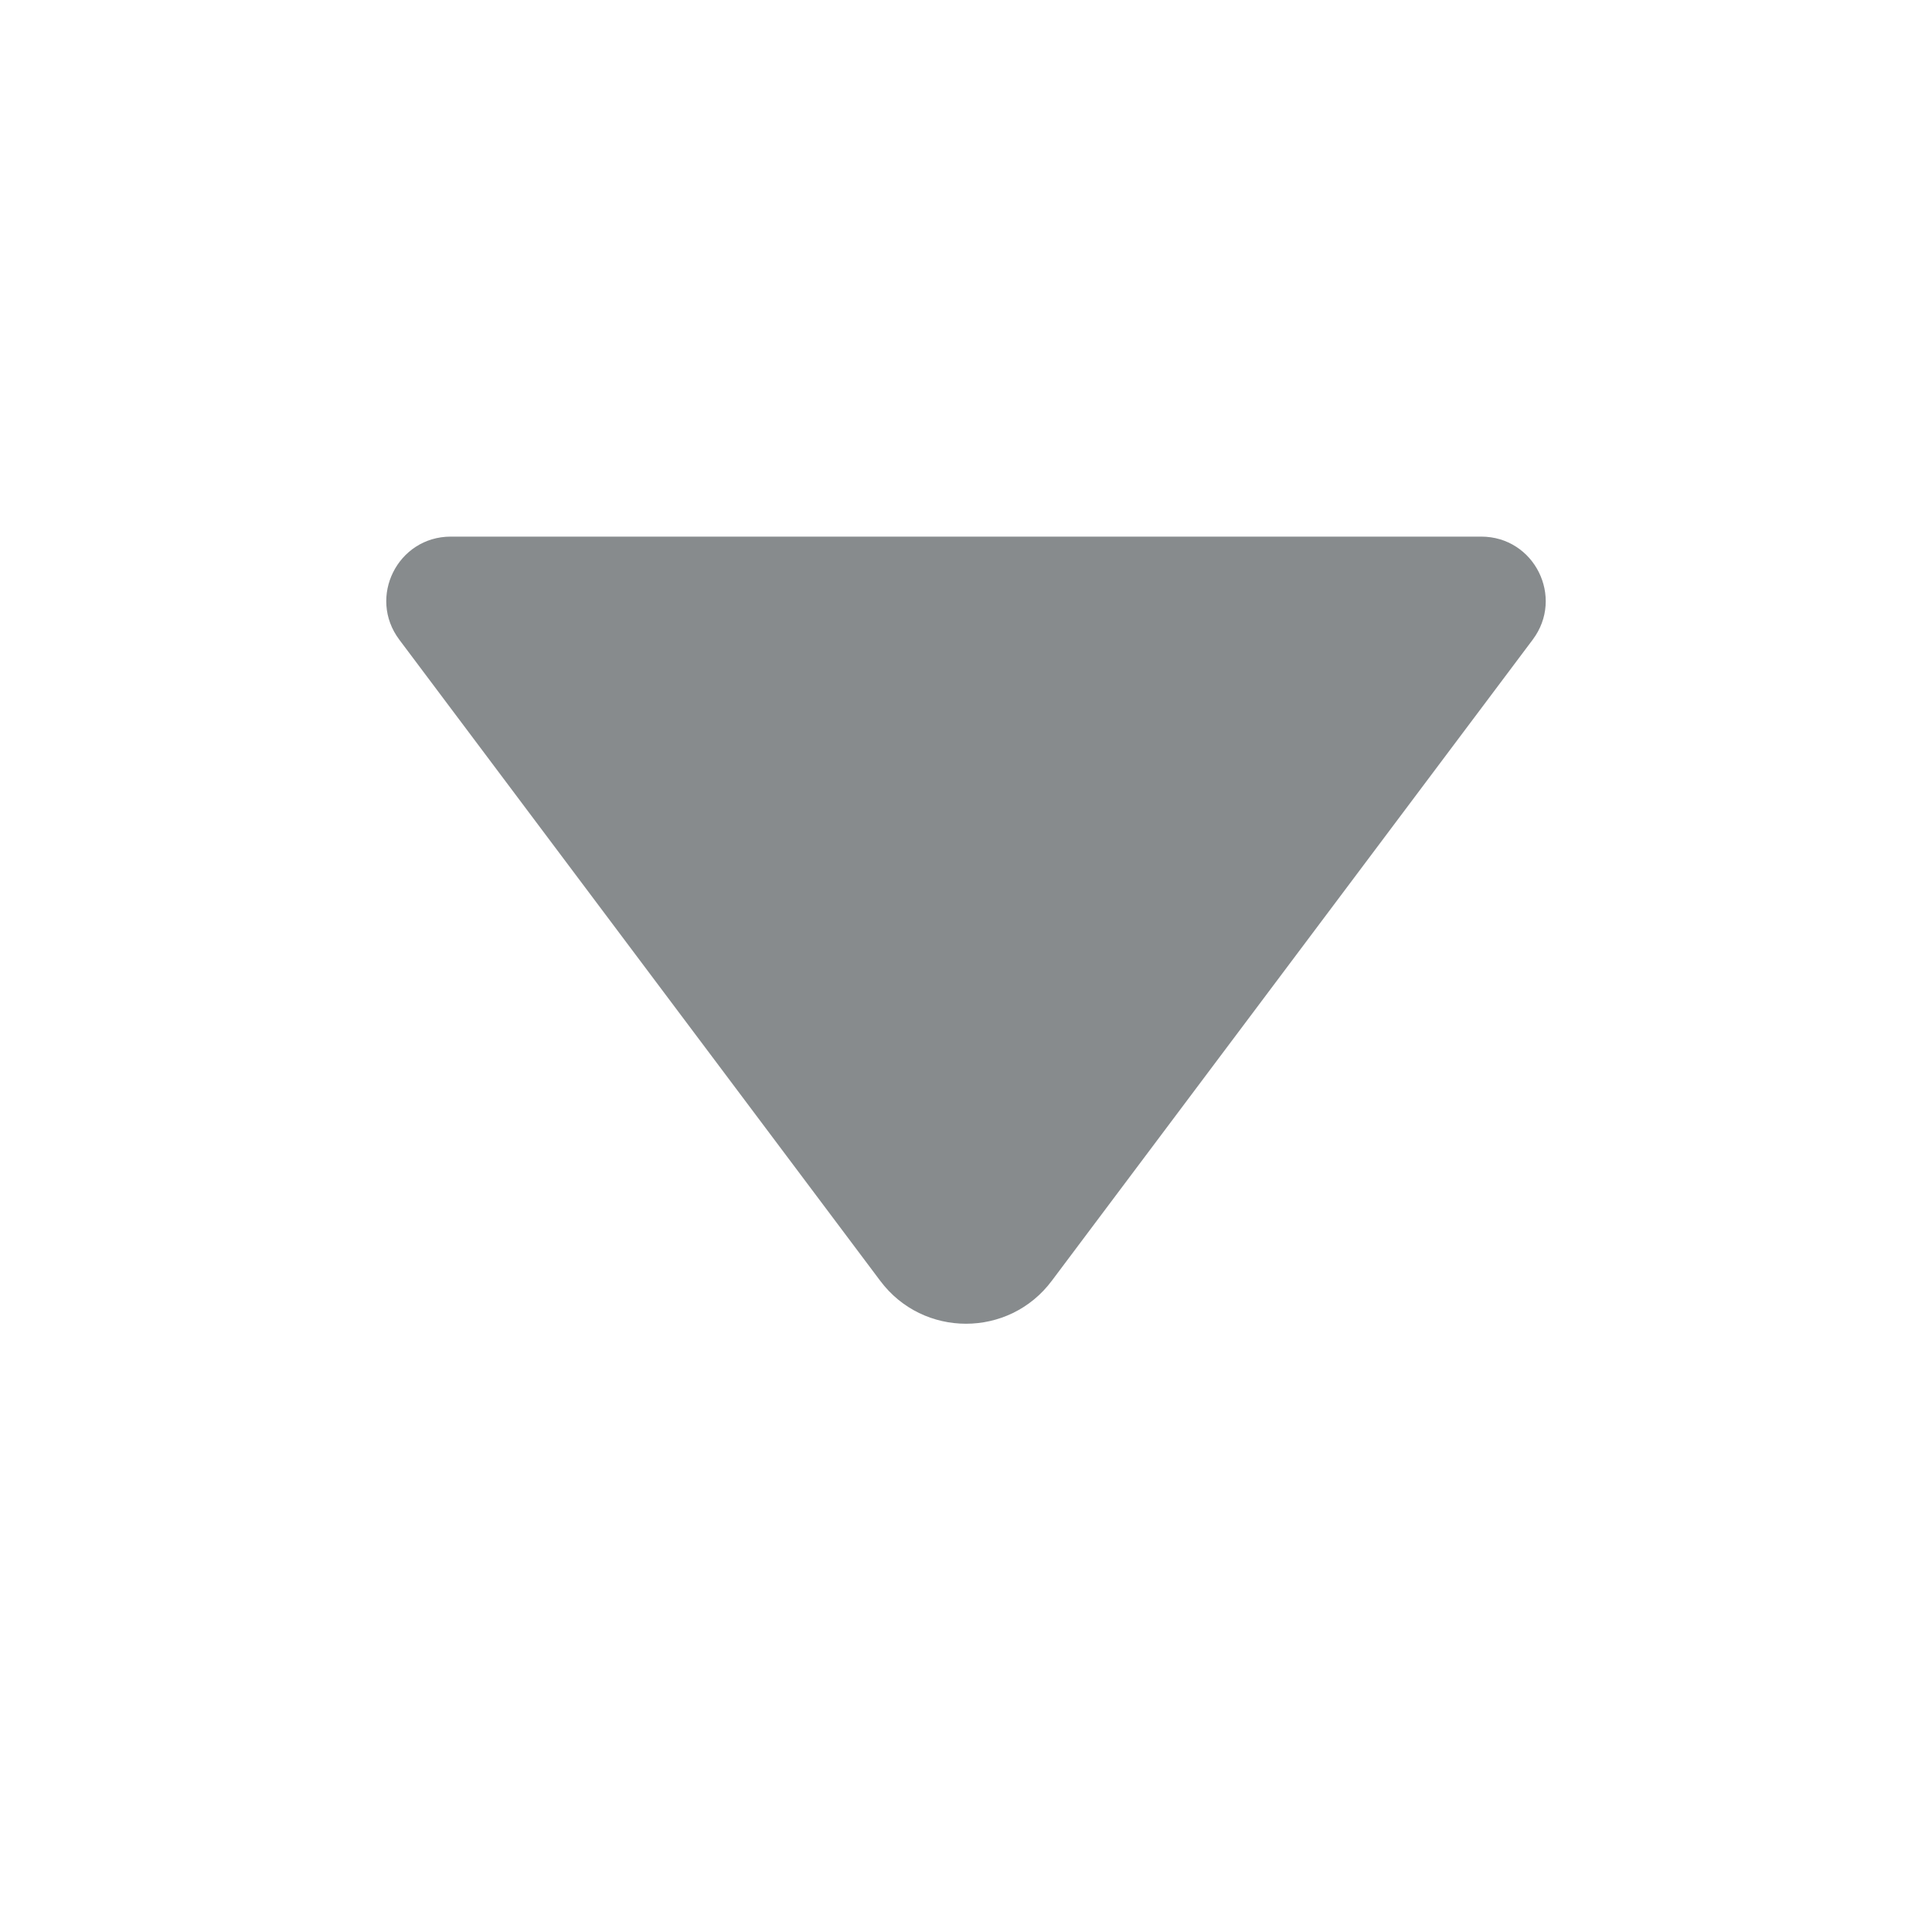<svg width="12" height="12" viewBox="0 0 12 12" fill="none" xmlns="http://www.w3.org/2000/svg">
<path d="M2.48 3.973C2.282 3.709 2.47 3.333 2.8 3.333H9.2C9.53 3.333 9.718 3.709 9.52 3.973L6.533 7.955C6.267 8.311 5.733 8.311 5.467 7.955L2.48 3.973Z" fill="#878B8D"/>
</svg>